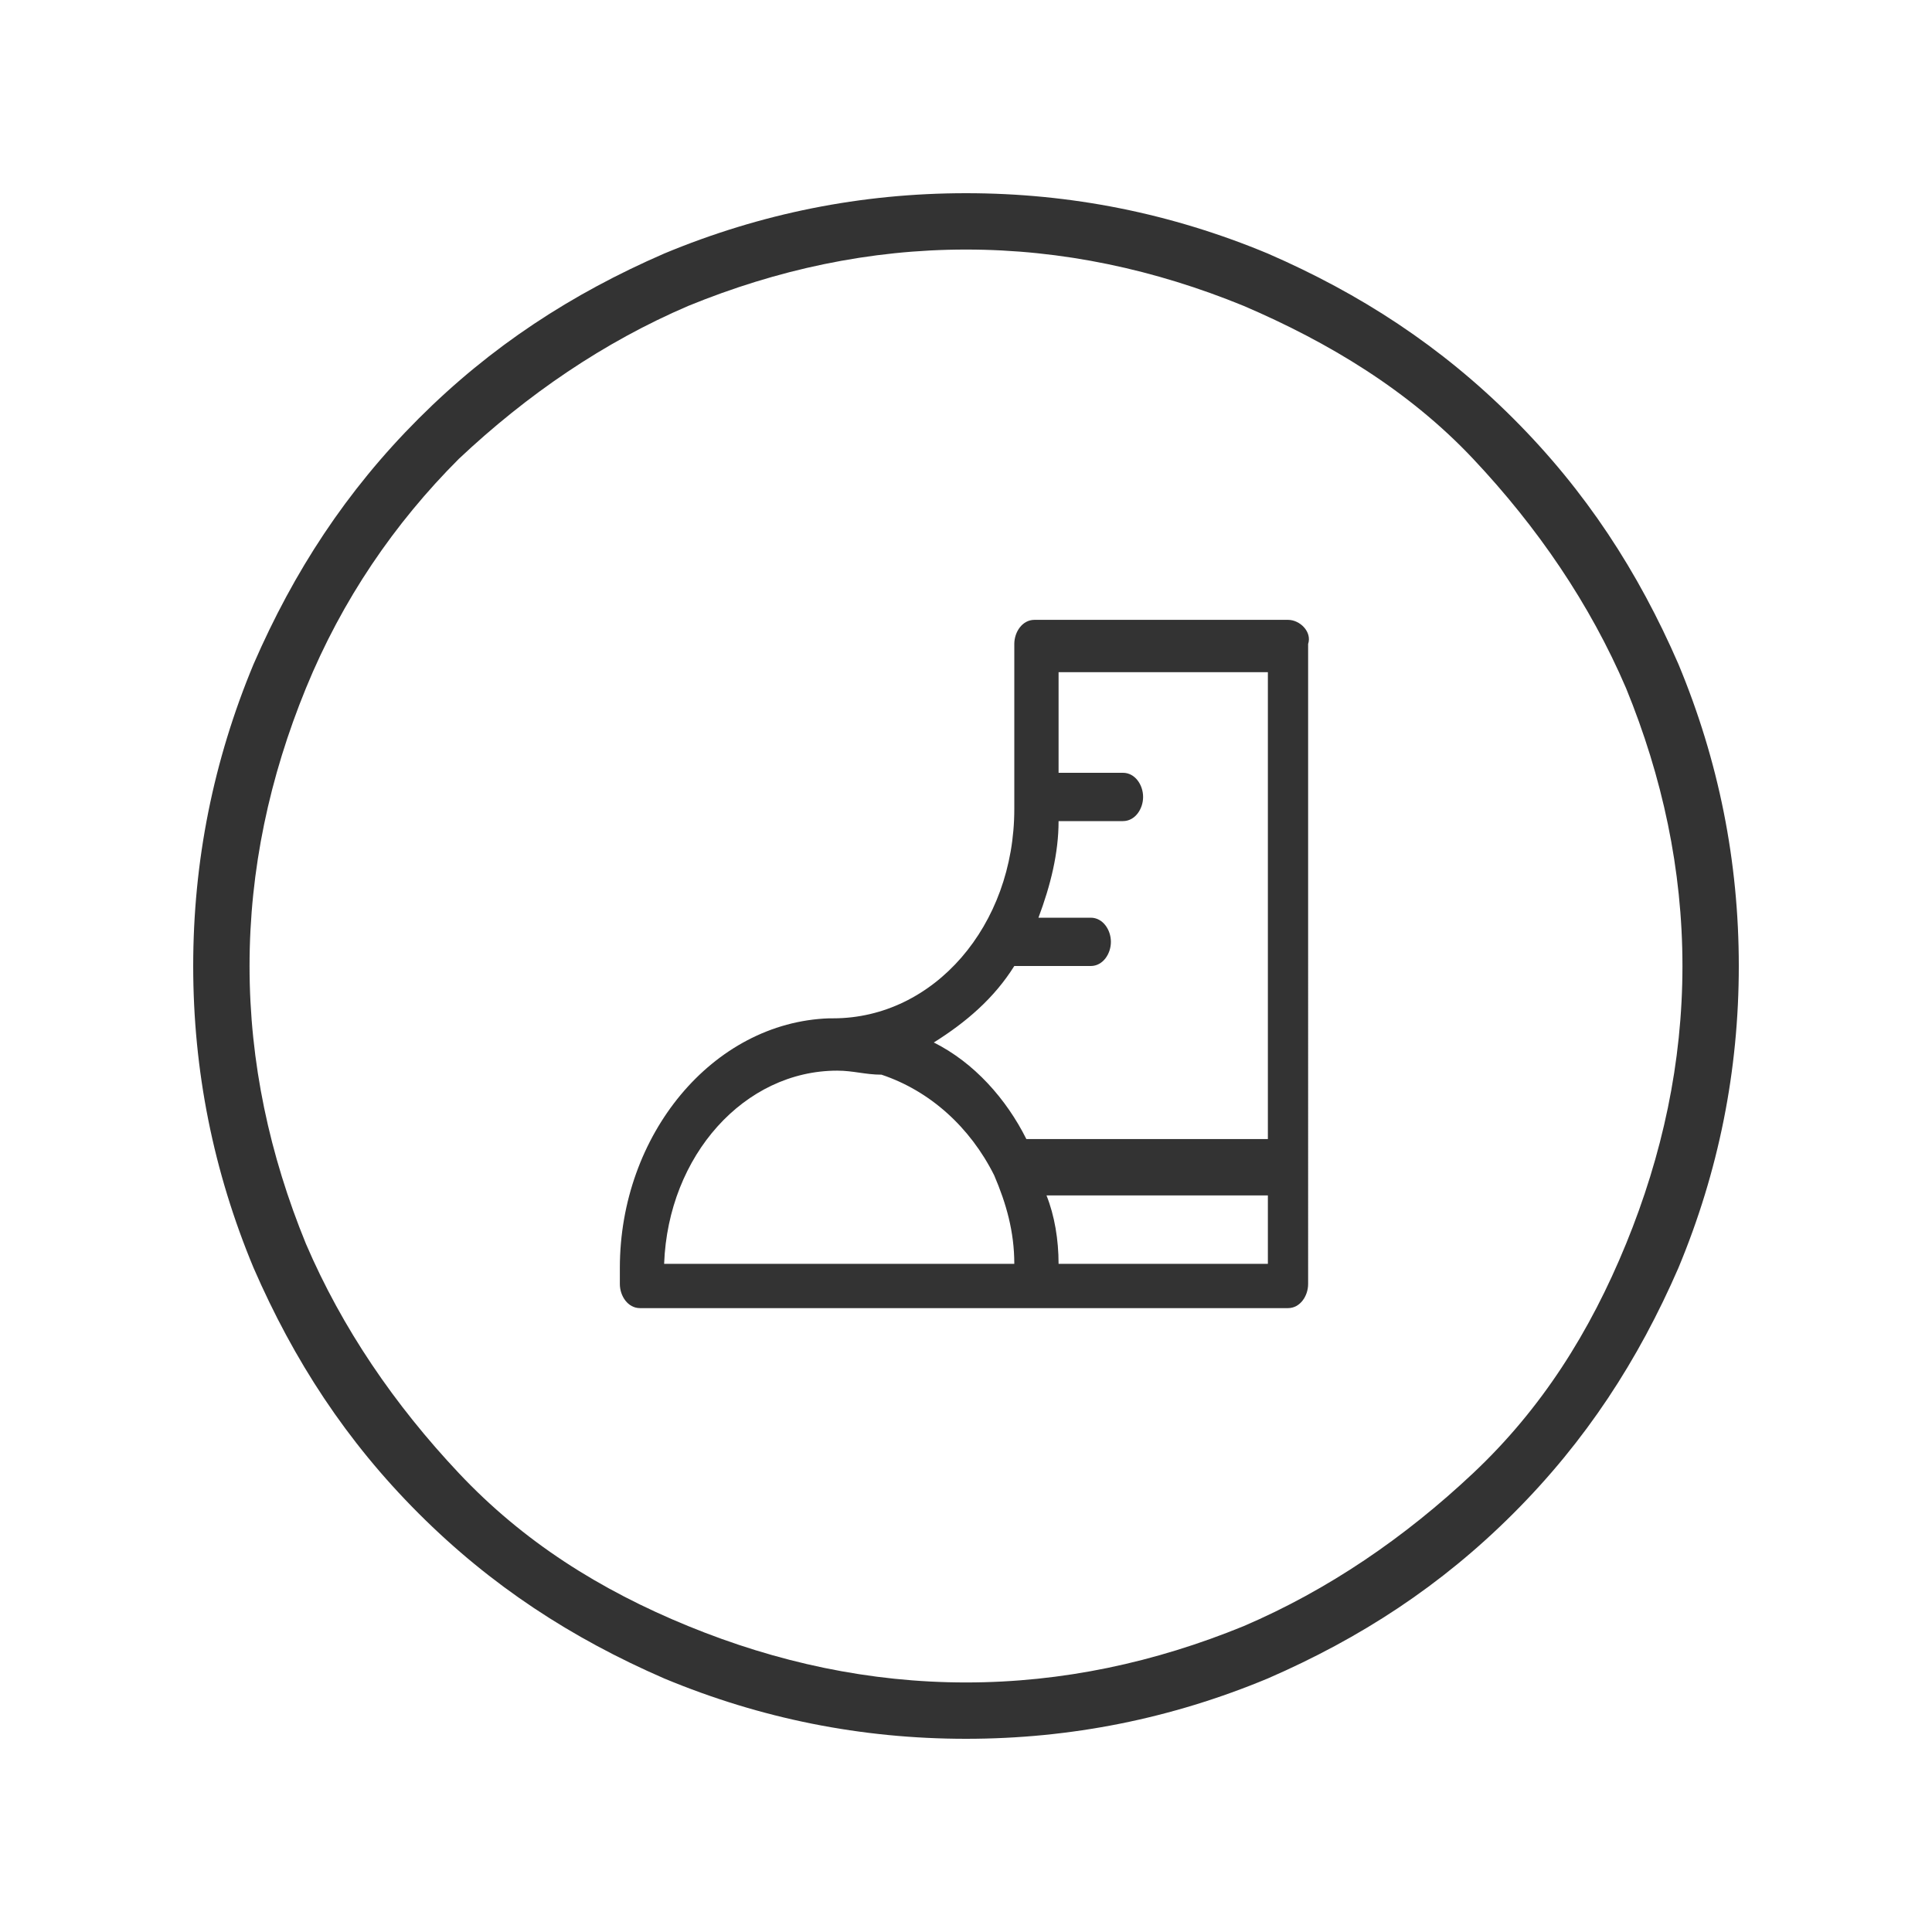 <?xml version="1.0" encoding="utf-8"?>
<!-- Generator: Adobe Illustrator 22.0.1, SVG Export Plug-In . SVG Version: 6.00 Build 0)  -->
<svg version="1.1" id="图层_1" xmlns="http://www.w3.org/2000/svg" xmlns:xlink="http://www.w3.org/1999/xlink" x="0px" y="0px"
	 viewBox="0 0 48 48" style="enable-background:new 0 0 48 48;" xml:space="preserve">
<style type="text/css">
	.st0{fill:#333333;}
</style>
<path class="st0" d="M24,43.2c-2.6,0-5.1-0.5-7.5-1.5c-2.3-1-4.3-2.3-6.1-4.1c-1.8-1.8-3.1-3.8-4.1-6.1c-1-2.4-1.5-4.9-1.5-7.5
	c0-2.6,0.5-5.1,1.5-7.5c1-2.3,2.3-4.3,4.1-6.1s3.8-3.1,6.1-4.1c2.4-1,4.9-1.5,7.5-1.5s5.1,0.5,7.5,1.5c2.3,1,4.3,2.3,6.1,4.1
	s3.1,3.8,4.1,6.1c1,2.4,1.5,4.9,1.5,7.5s-0.5,5.1-1.5,7.5c-1,2.3-2.3,4.3-4.1,6.1c-1.8,1.8-3.8,3.1-6.1,4.1
	C29.1,42.7,26.6,43.2,24,43.2z M24,6.2c-2.4,0-4.7,0.5-6.9,1.4c-2.1,0.9-4,2.2-5.7,3.8c-1.6,1.6-2.9,3.5-3.8,5.7
	c-0.9,2.2-1.4,4.5-1.4,6.9c0,2.4,0.5,4.7,1.4,6.9c0.9,2.1,2.2,4,3.8,5.7s3.5,2.9,5.7,3.8c2.2,0.9,4.5,1.4,6.9,1.4s4.7-0.5,6.9-1.4
	c2.1-0.9,4-2.2,5.7-3.8s2.9-3.5,3.8-5.7c0.9-2.2,1.4-4.5,1.4-6.9s-0.5-4.7-1.4-6.9c-0.9-2.1-2.2-4-3.8-5.7S33,8.5,30.9,7.6
	C28.7,6.7,26.4,6.2,24,6.2z"/>
<path class="st0" d="M32,15.4h-6.3c-0.3,0-0.5,0.3-0.5,0.6v4.1c0,2.9-2,5.2-4.5,5.2c0,0,0,0-0.1,0c-2.9,0.1-5.2,2.9-5.2,6.2
	c0,0.1,0,0.2,0,0.3c0,0,0,0.1,0,0.1c0,0.3,0.2,0.6,0.5,0.6H32c0.3,0,0.5-0.3,0.5-0.6c0-0.1,0-0.1,0-0.2c0-0.1,0-0.1,0-0.2V16
	C32.6,15.7,32.3,15.4,32,15.4z M31.5,31.4h-5.2c0-0.6-0.1-1.2-0.3-1.7h5.5C31.5,29.6,31.5,31.4,31.5,31.4z M25.2,24h1.9
	c0.3,0,0.5-0.3,0.5-0.6s-0.2-0.6-0.5-0.6h-1.3c0.3-0.8,0.5-1.6,0.5-2.4h1.6c0.3,0,0.5-0.3,0.5-0.6c0-0.3-0.2-0.6-0.5-0.6h-1.6v-2.5
	h5.2v11.6h-6c-0.5-1-1.3-1.9-2.3-2.4C24,25.4,24.7,24.8,25.2,24z M20.8,26.6c0.4,0,0.7,0.1,1.1,0.1c1.2,0.4,2.2,1.3,2.8,2.5
	c0.3,0.7,0.5,1.4,0.5,2.2h-8.7C16.6,28.7,18.5,26.6,20.8,26.6z"/>
</svg>

